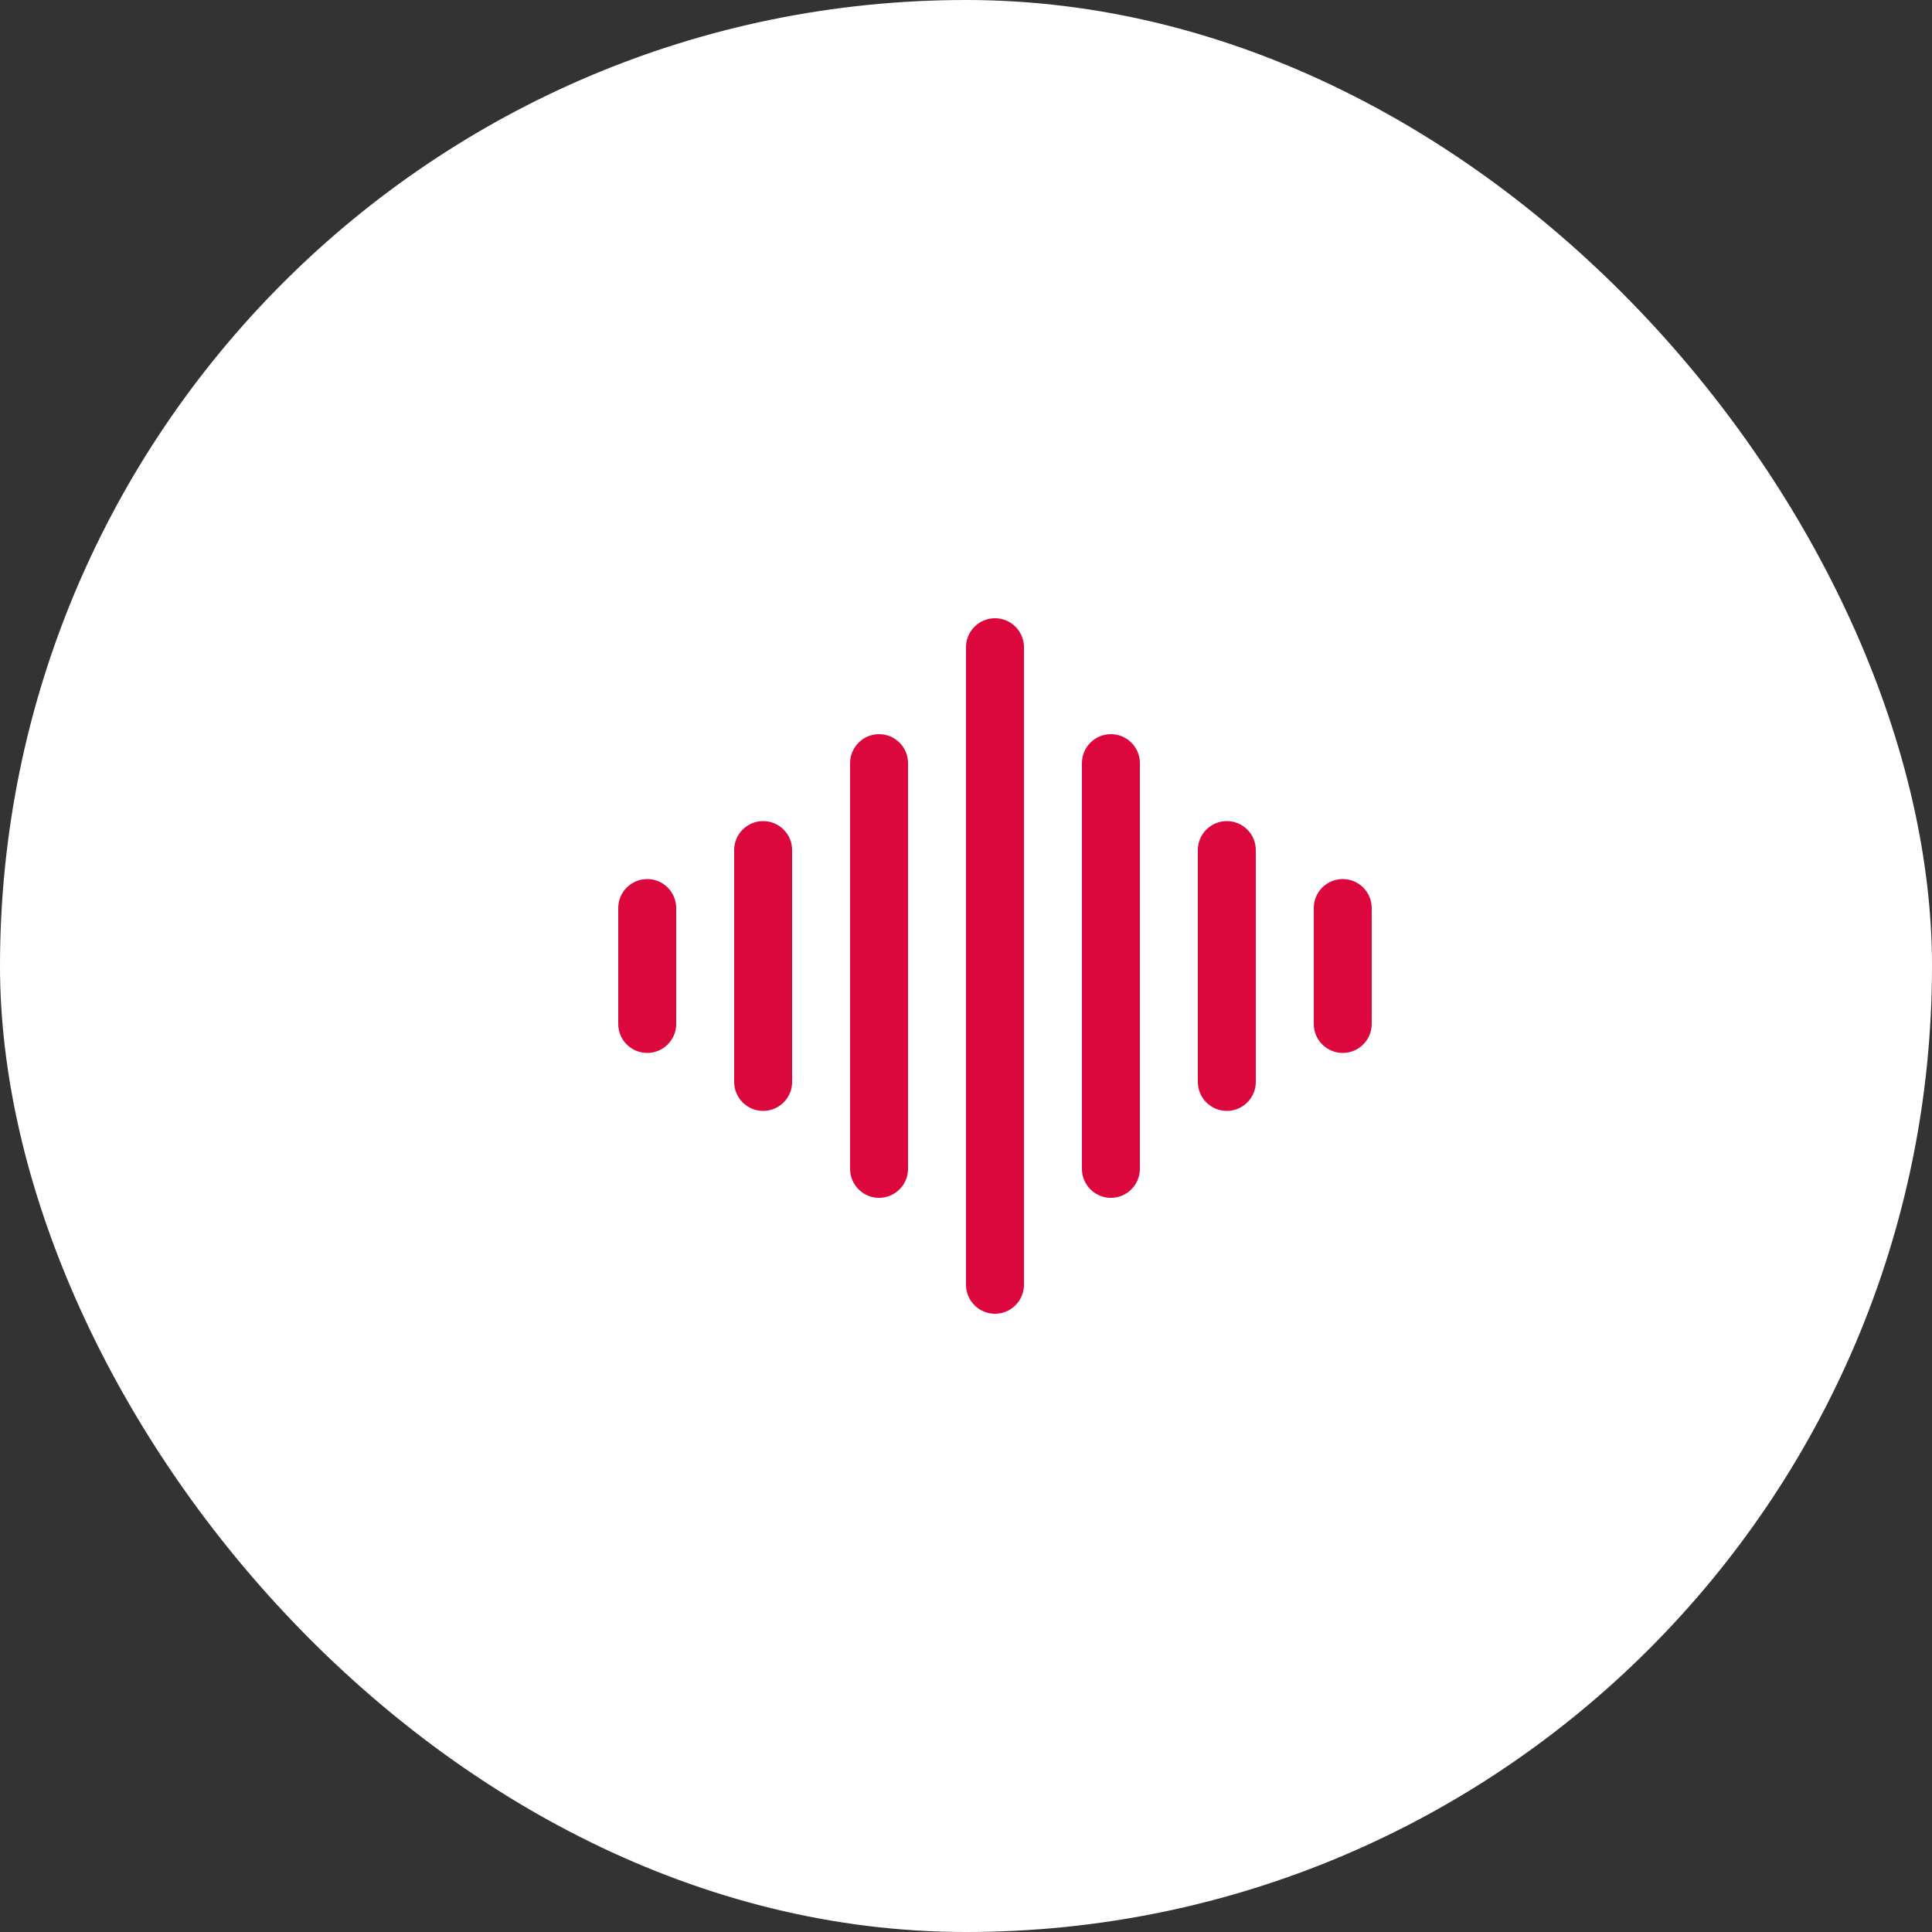 <svg width="50" height="50" viewBox="0 0 50 50" fill="none" xmlns="http://www.w3.org/2000/svg">
<rect x="0" y="0" width="50" height="50" fill="#333333" stroke="none"/>
<rect width="50" height="50" rx="25" fill="white"/>
<path fill-rule="evenodd" clip-rule="evenodd" d="M25.75 16C25.949 16 26.14 16.079 26.28 16.22C26.421 16.36 26.5 16.551 26.5 16.75V33.25C26.5 33.449 26.421 33.64 26.28 33.78C26.14 33.921 25.949 34 25.75 34C25.551 34 25.36 33.921 25.22 33.78C25.079 33.64 25 33.449 25 33.25V16.75C25 16.551 25.079 16.36 25.22 16.22C25.36 16.079 25.551 16 25.75 16ZM22.75 19C22.949 19 23.14 19.079 23.28 19.22C23.421 19.36 23.5 19.551 23.5 19.75V30.25C23.5 30.449 23.421 30.64 23.28 30.78C23.14 30.921 22.949 31 22.75 31C22.551 31 22.36 30.921 22.22 30.78C22.079 30.64 22 30.449 22 30.25V19.75C22 19.551 22.079 19.36 22.22 19.22C22.36 19.079 22.551 19 22.75 19ZM28.75 19C28.949 19 29.14 19.079 29.28 19.22C29.421 19.36 29.5 19.551 29.5 19.75V30.25C29.5 30.449 29.421 30.64 29.28 30.78C29.14 30.921 28.949 31 28.75 31C28.551 31 28.36 30.921 28.22 30.78C28.079 30.64 28 30.449 28 30.25V19.75C28 19.551 28.079 19.36 28.22 19.22C28.36 19.079 28.551 19 28.75 19ZM19.75 21.25C19.949 21.25 20.14 21.329 20.28 21.47C20.421 21.61 20.5 21.801 20.5 22V28C20.5 28.199 20.421 28.39 20.28 28.53C20.14 28.671 19.949 28.75 19.75 28.75C19.551 28.75 19.36 28.671 19.22 28.53C19.079 28.39 19 28.199 19 28V22C19 21.801 19.079 21.61 19.22 21.47C19.36 21.329 19.551 21.25 19.75 21.25ZM31.75 21.25C31.949 21.25 32.14 21.329 32.28 21.47C32.421 21.61 32.5 21.801 32.5 22V28C32.5 28.199 32.421 28.39 32.28 28.53C32.14 28.671 31.949 28.75 31.75 28.75C31.551 28.75 31.36 28.671 31.22 28.53C31.079 28.39 31 28.199 31 28V22C31 21.801 31.079 21.61 31.22 21.47C31.36 21.329 31.551 21.25 31.75 21.25ZM16.75 22.75C16.949 22.75 17.14 22.829 17.28 22.97C17.421 23.11 17.5 23.301 17.5 23.5V26.5C17.5 26.699 17.421 26.89 17.28 27.03C17.14 27.171 16.949 27.25 16.75 27.25C16.551 27.25 16.36 27.171 16.22 27.03C16.079 26.89 16 26.699 16 26.5V23.5C16 23.301 16.079 23.11 16.22 22.97C16.36 22.829 16.551 22.75 16.75 22.75ZM34.75 22.75C34.949 22.75 35.14 22.829 35.28 22.97C35.421 23.11 35.5 23.301 35.5 23.5V26.5C35.5 26.699 35.421 26.89 35.28 27.03C35.14 27.171 34.949 27.25 34.75 27.25C34.551 27.25 34.36 27.171 34.22 27.03C34.079 26.89 34 26.699 34 26.5V23.5C34 23.301 34.079 23.11 34.22 22.97C34.36 22.829 34.551 22.75 34.75 22.75Z" fill="#DB073D"/>
</svg>
